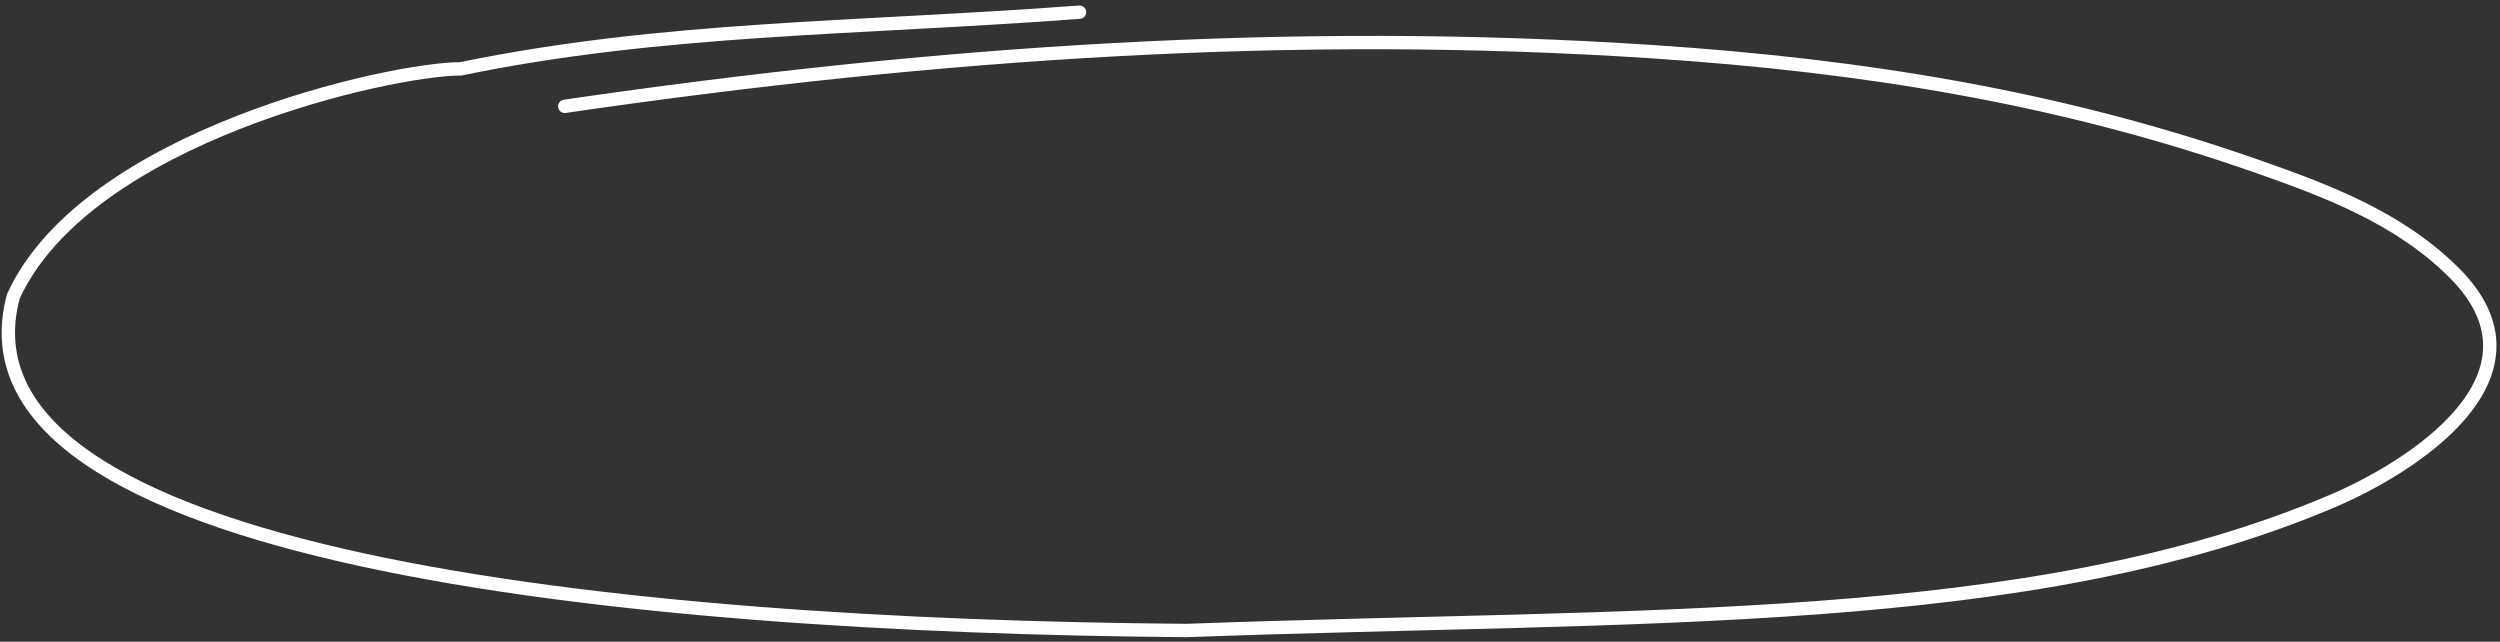<?xml version="1.0" encoding="UTF-8"?> <svg xmlns="http://www.w3.org/2000/svg" width="374" height="96" viewBox="0 0 374 96" fill="none"><rect x="0" y="0" width="374" height="96" fill="#333333" stroke="none"/> <path d="M161.498 1.824C127.998 4.324 99.078 4.078 68.93 10.297C58.5 10.297 13 20.324 2 44.324C-8.5 83.398 92.999 93.673 177.498 94.324C245.499 91.824 303.69 94.197 348.902 74.969C360.794 69.912 382.627 56.192 367.083 40.749C358.805 32.525 348.019 28.508 337.499 24.823C308.045 14.506 278.558 9.817 247.438 7.749C193.694 4.178 140.498 7.749 84.48 15.905" stroke="white" stroke-width="2" stroke-linecap="round"></path> </svg> 